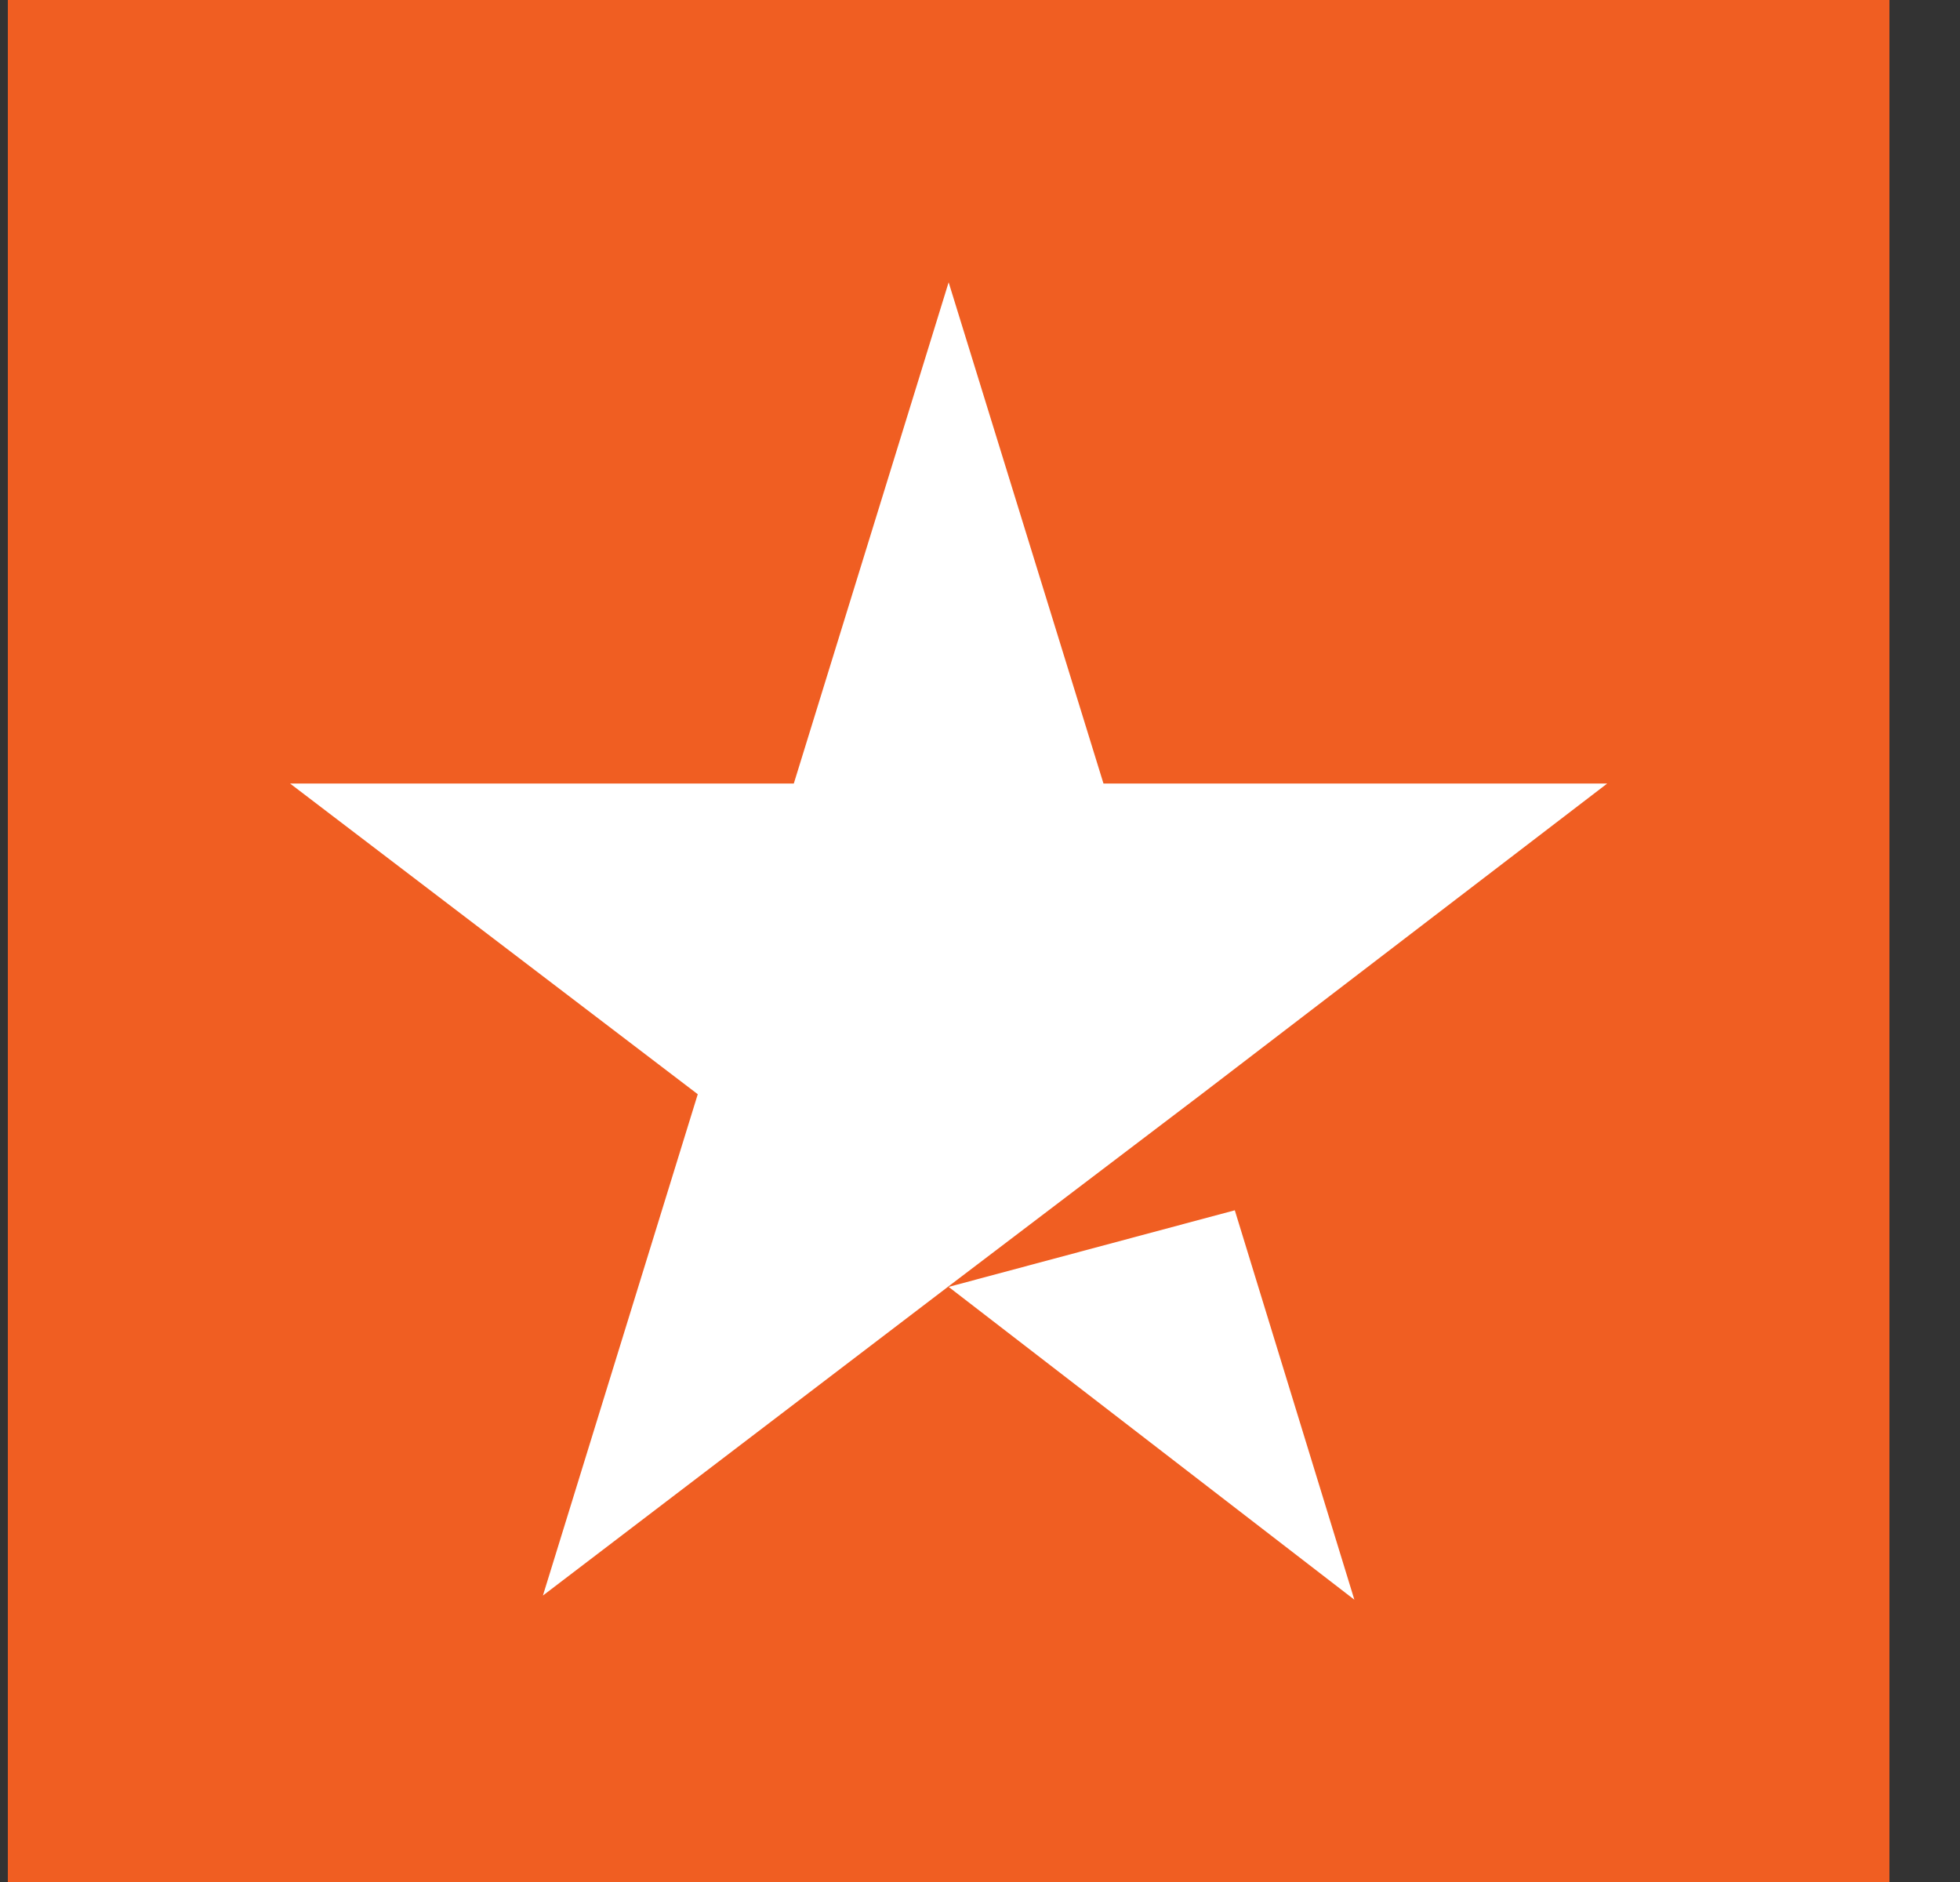 <svg width="25" height="24" viewBox="0 0 25 24" fill="none" xmlns="http://www.w3.org/2000/svg">
<rect x="0" y="0" width="25" height="24" fill="#333333" stroke="none"/>
<rect width="24" height="24" transform="translate(0.1)" fill="#F05E22"/>
<path d="M12.1 16.411L15.75 15.434L17.275 20.4L12.1 16.411ZM20.5 9.992H14.075L12.1 3.6L10.125 9.992H3.7L8.9 13.954L6.925 20.347L12.125 16.384L15.325 13.954L20.5 9.992Z" fill="white"/>
</svg>
